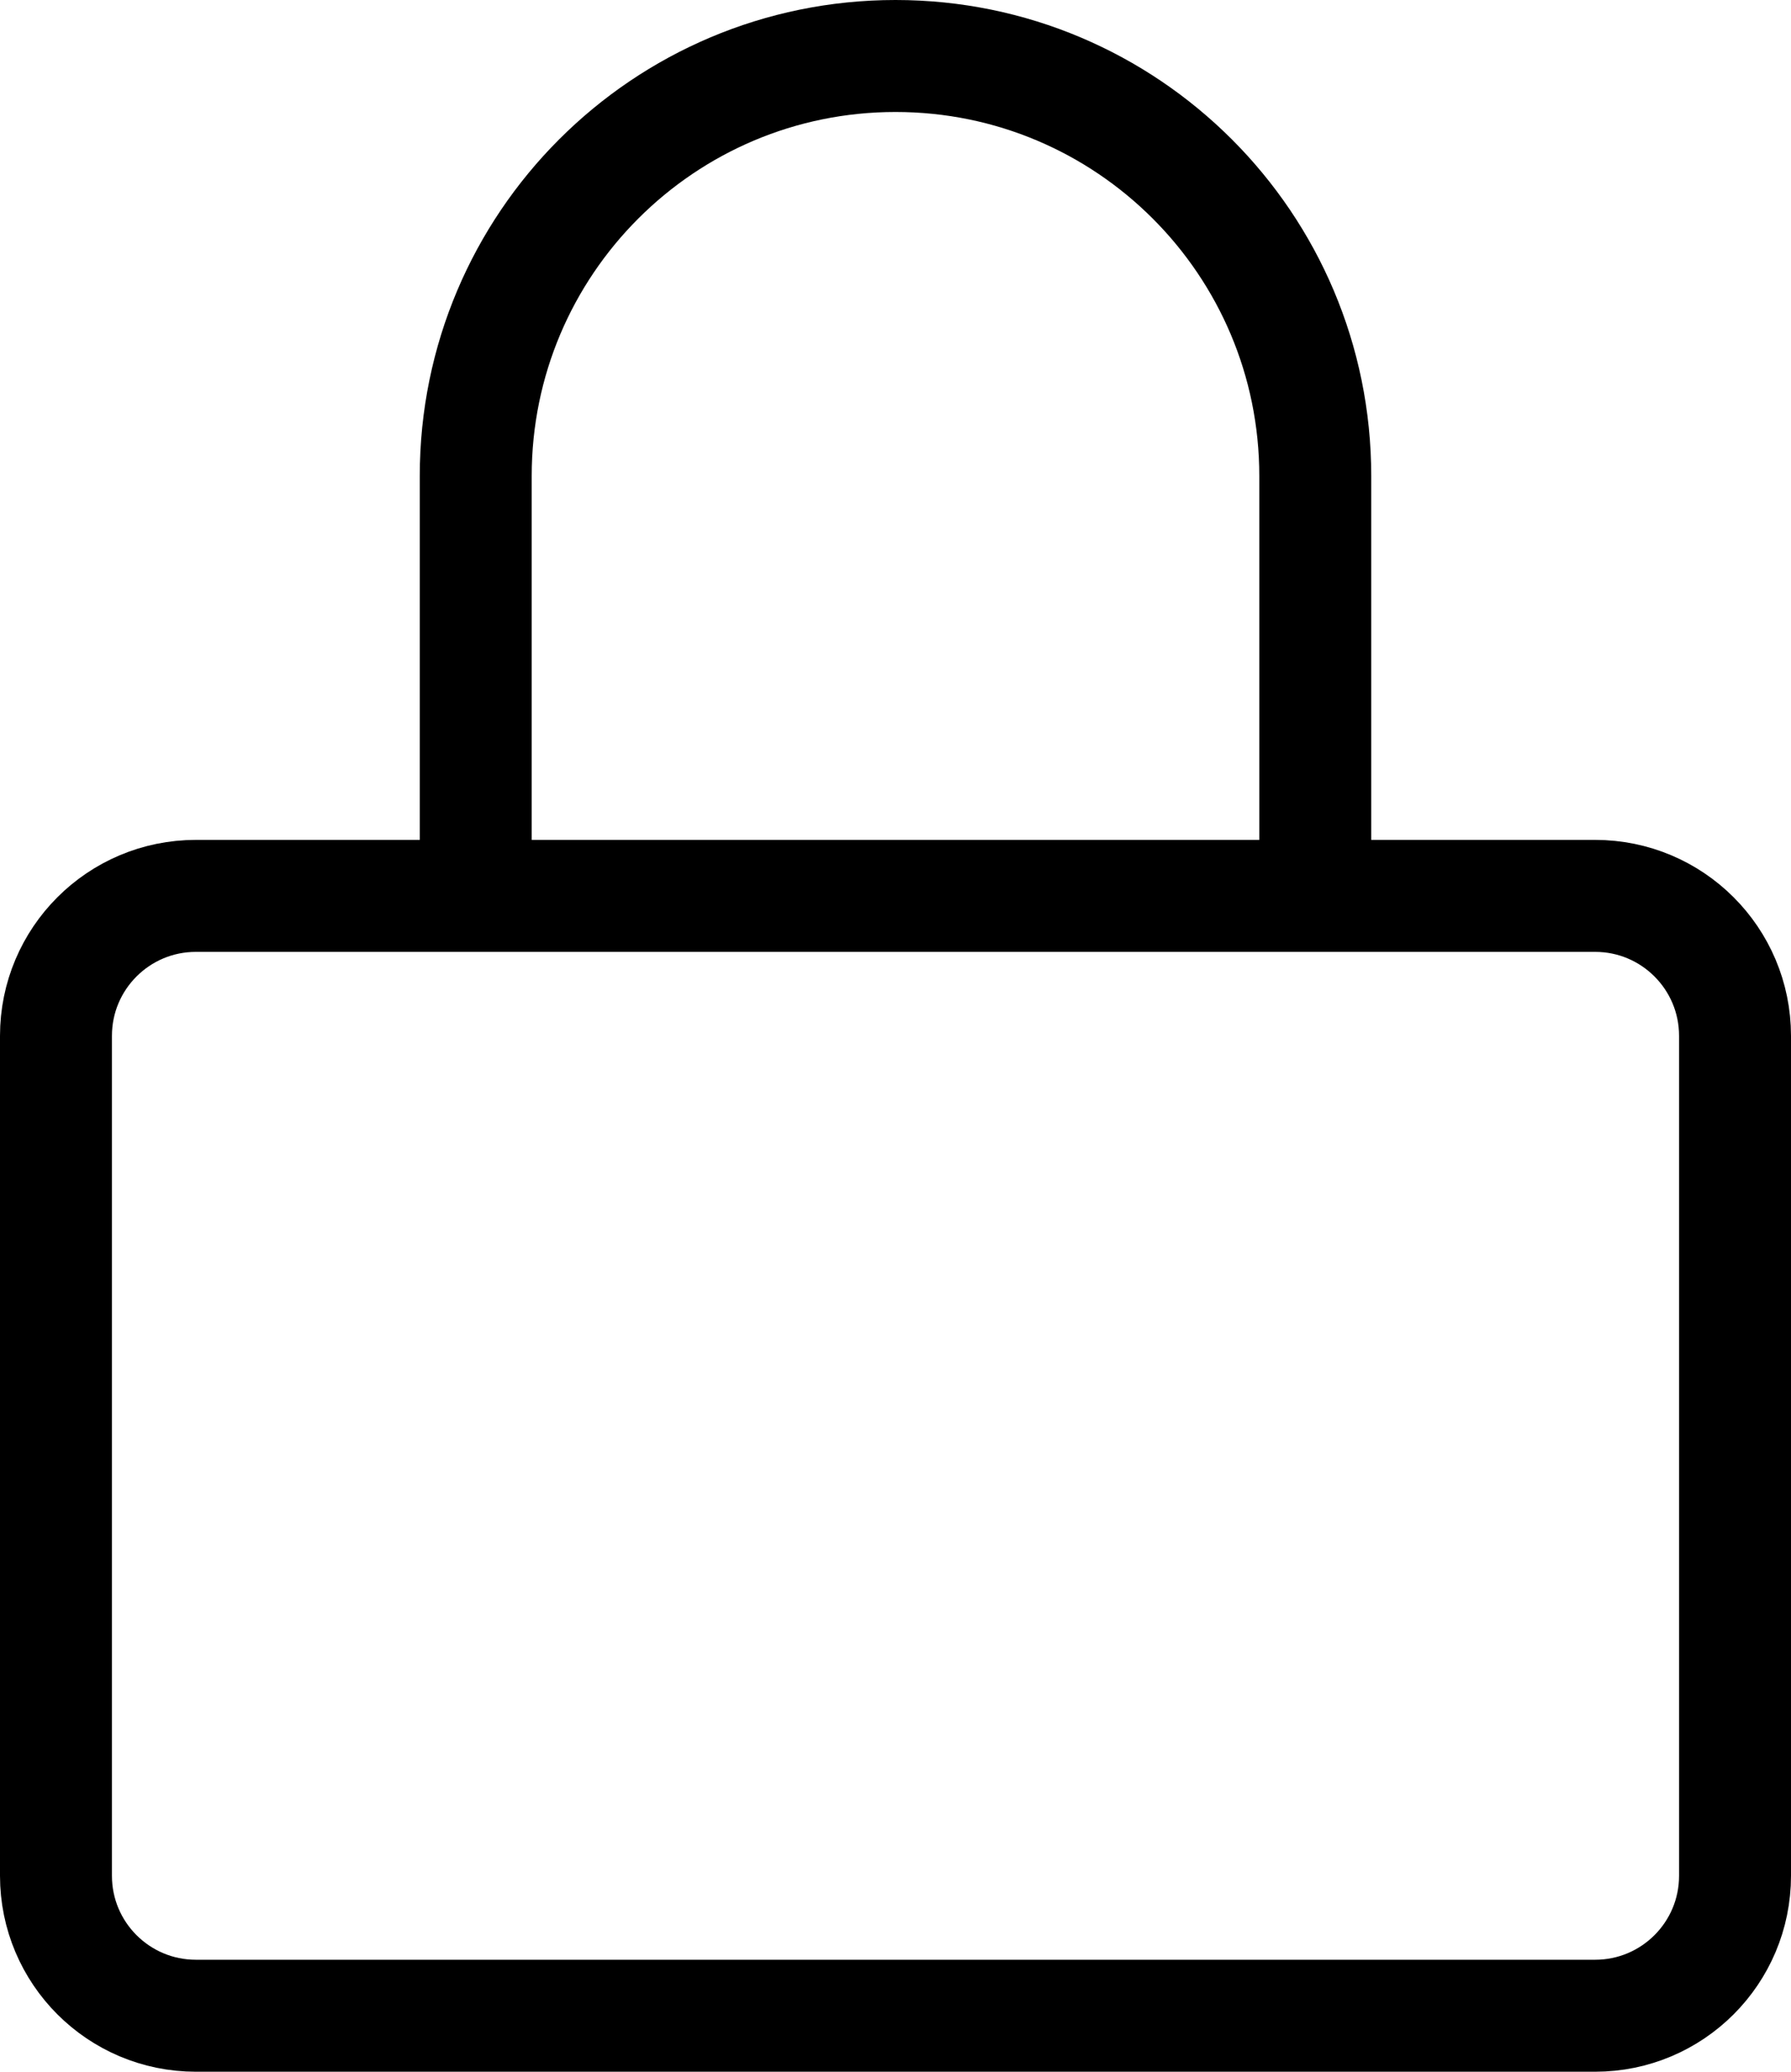 <svg width="32" height="37" viewBox="0 0 32 37" fill="none" xmlns="http://www.w3.org/2000/svg">
<path d="M8.5 16V8.5C8.5 4.358 11.858 1 16 1C20.142 1 23.5 4.358 23.5 8.5V16M3.5 16H28.5C29.881 16 31 17.119 31 18.5V33.5C31 34.881 29.881 36 28.5 36H3.5C2.119 36 1 34.881 1 33.5V18.5C1 17.119 2.119 16 3.5 16Z" stroke="black" stroke-width="2"/>
</svg>

